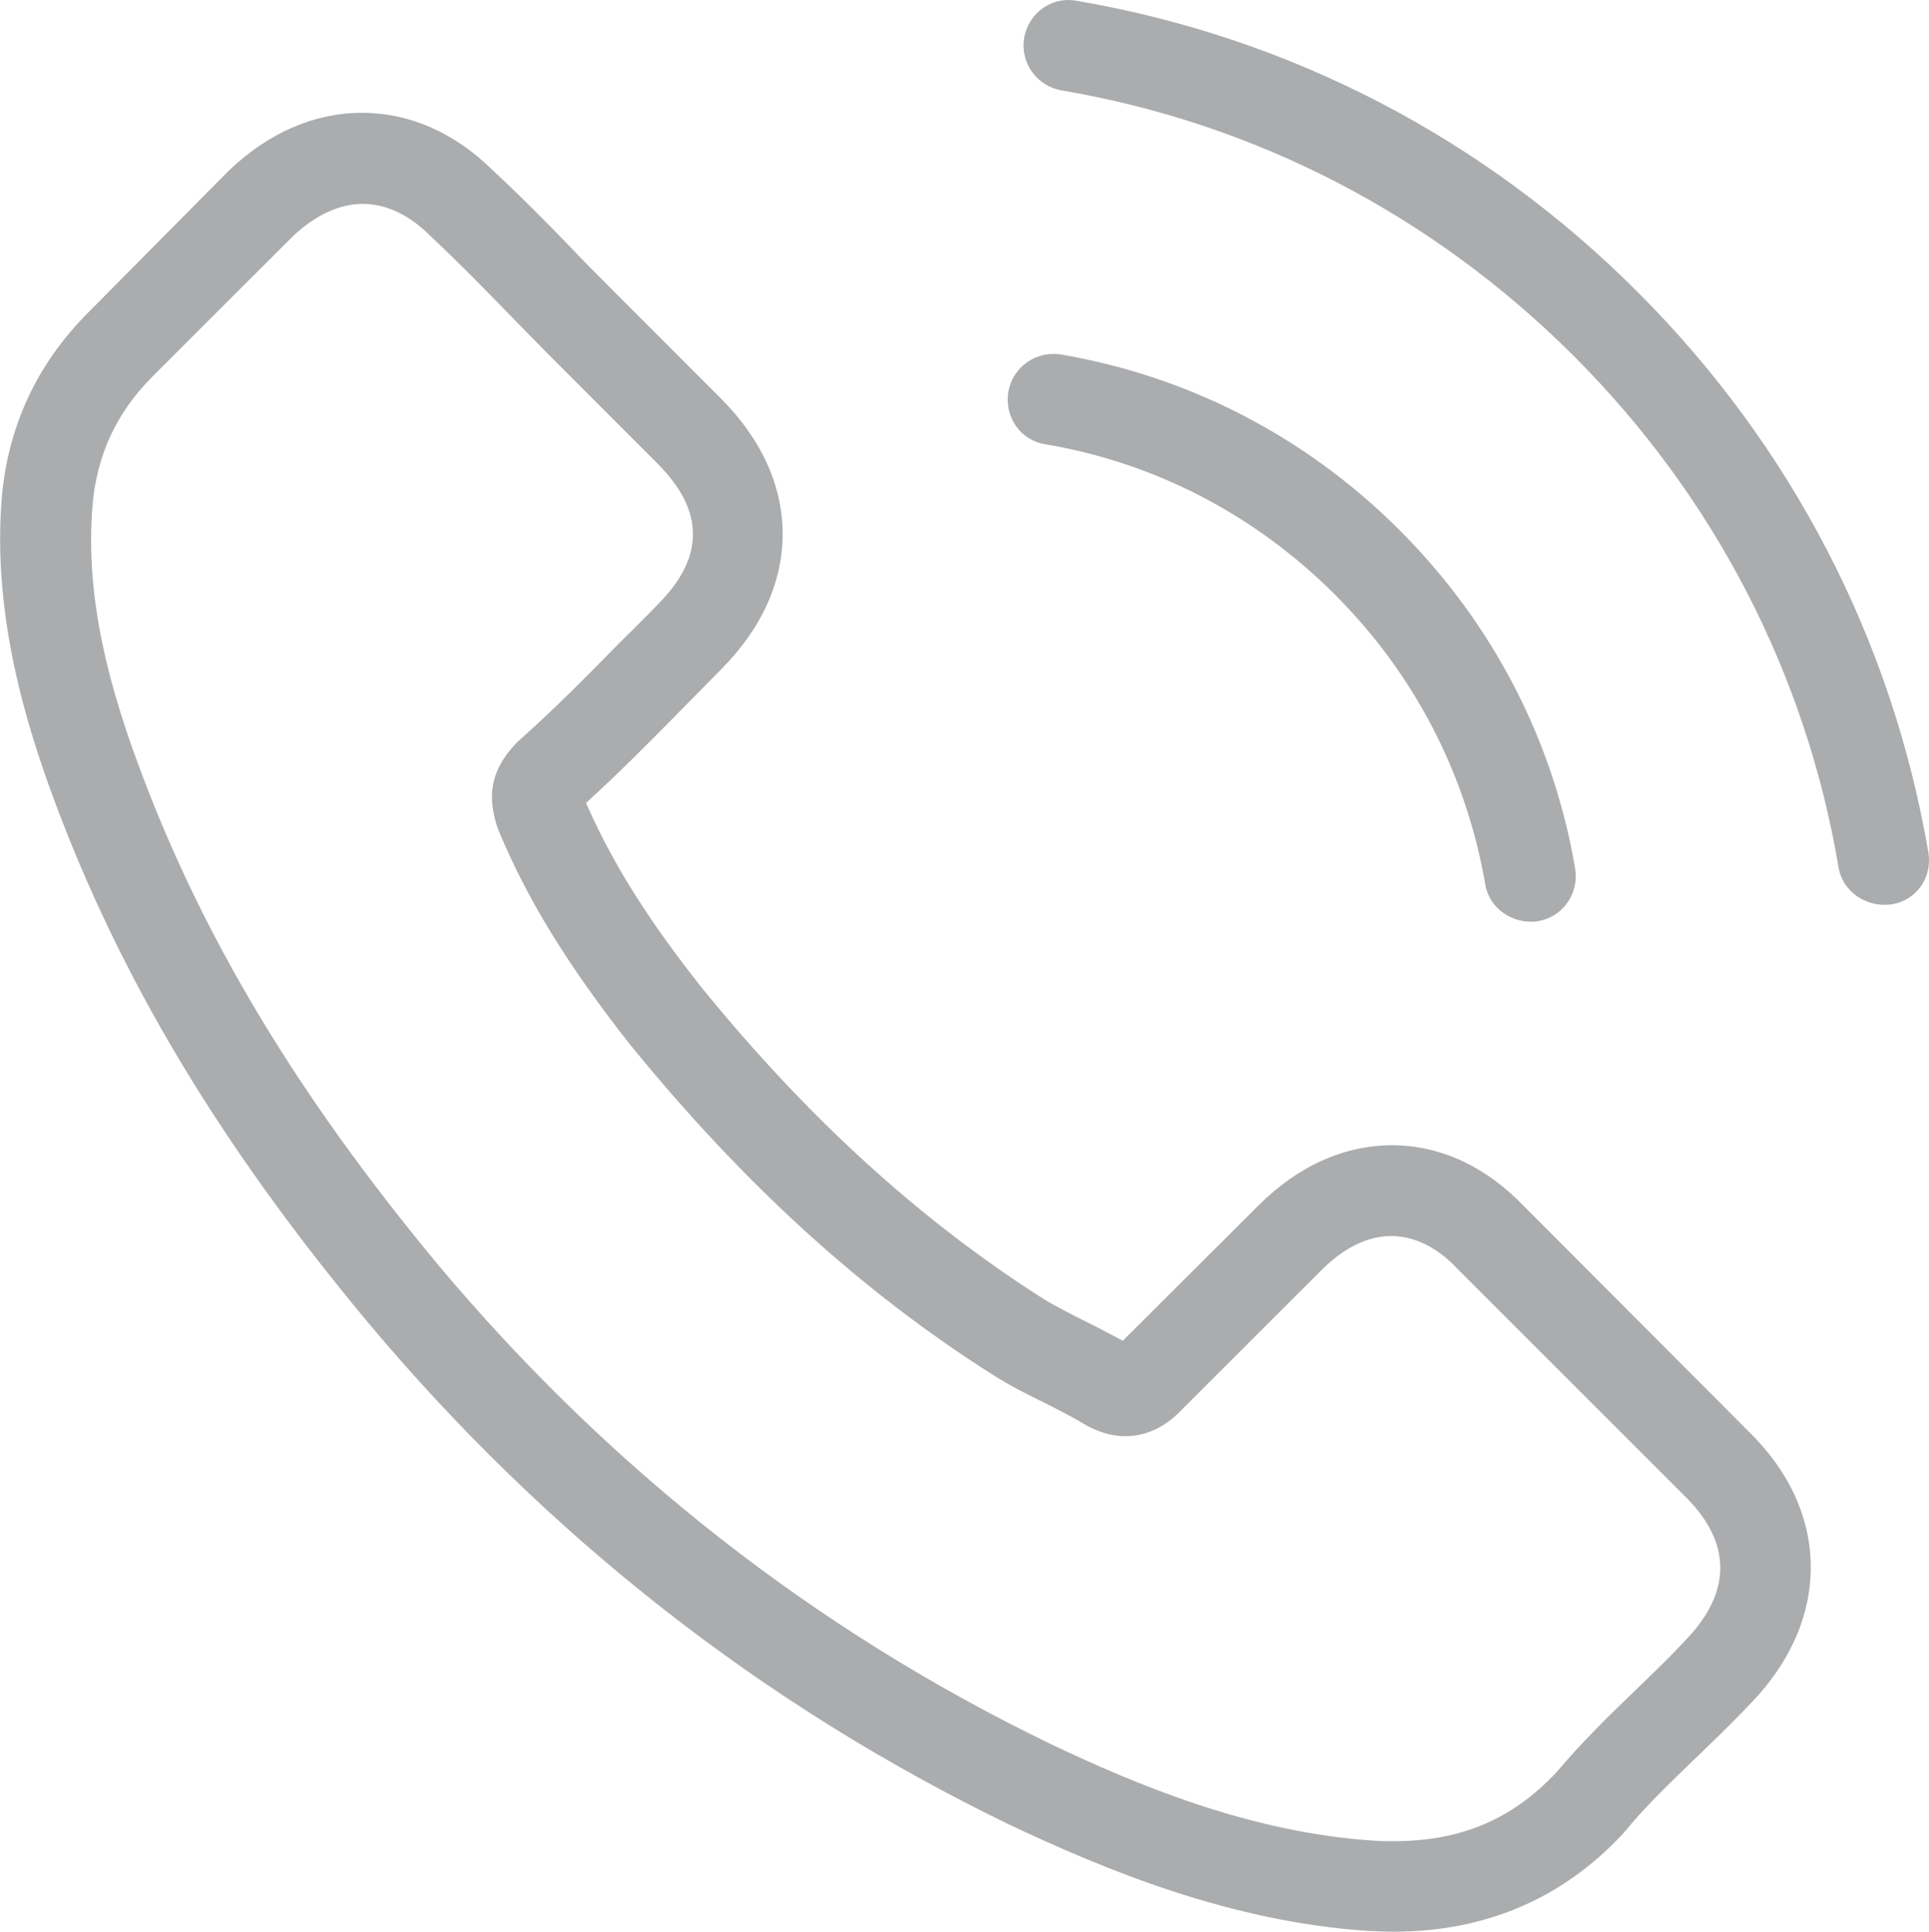 <?xml version="1.0" encoding="utf-8"?>
<!-- Generator: Adobe Illustrator 16.0.0, SVG Export Plug-In . SVG Version: 6.00 Build 0)  -->
<!DOCTYPE svg PUBLIC "-//W3C//DTD SVG 1.1//EN" "http://www.w3.org/Graphics/SVG/1.1/DTD/svg11.dtd">
<svg version="1.1" id="Layer_1" xmlns="http://www.w3.org/2000/svg" xmlns:xlink="http://www.w3.org/1999/xlink" x="0px" y="0px"
	 width="23px" height="23.034px" viewBox="404.843 105.771 23 23.034" enable-background="new 404.843 105.771 23 23.034"
	 xml:space="preserve">
<g>
	<path fill="#AAACAE" d="M424.944,125.324c-0.162,0.176-0.332,0.34-0.51,0.513l-0.092,0.089c-0.309,0.296-0.637,0.617-0.939,0.975
		c-0.527,0.564-1.143,0.824-1.939,0.824c-0.078,0-0.16,0-0.236-0.006c-1.475-0.094-2.844-0.669-3.873-1.16
		c-2.799-1.355-5.252-3.276-7.291-5.71c-1.68-2.025-2.811-3.909-3.559-5.926c-0.461-1.235-0.633-2.199-0.559-3.127
		c0.053-0.604,0.287-1.106,0.715-1.535l1.676-1.675c0.268-0.251,0.553-0.384,0.832-0.384c0.352,0,0.629,0.206,0.803,0.38
		c0.328,0.308,0.637,0.622,0.9,0.894l0.467,0.477l1.338,1.34c0.287,0.287,0.428,0.564,0.428,0.848s-0.141,0.56-0.428,0.846
		l-0.084,0.087c-0.113,0.113-0.225,0.228-0.34,0.338c-0.441,0.453-0.822,0.833-1.236,1.202c-0.381,0.382-0.336,0.726-0.246,1.014
		c0.004,0.008,0.01,0.025,0.016,0.043c0.336,0.813,0.82,1.604,1.566,2.552c1.357,1.669,2.775,2.958,4.336,3.946
		c0.193,0.123,0.393,0.223,0.586,0.318c0.195,0.099,0.359,0.181,0.506,0.271c0.002,0.001,0.016,0.009,0.029,0.017
		c0.17,0.086,0.307,0.121,0.451,0.121c0.359,0,0.586-0.228,0.66-0.303l1.682-1.681c0.186-0.185,0.477-0.403,0.826-0.403
		c0.381,0,0.662,0.25,0.797,0.397l2.713,2.712C425.491,124.165,425.493,124.755,424.944,125.324 M425.724,126.075
		c0.463-0.482,0.709-1.042,0.709-1.615c0-0.58-0.25-1.134-0.721-1.601l-2.699-2.706c-0.457-0.476-1-0.726-1.572-0.726
		s-1.125,0.249-1.596,0.721l-1.615,1.61l-0.078-0.042c-0.078-0.041-0.154-0.08-0.23-0.12l-0.148-0.075
		c-0.186-0.094-0.352-0.177-0.494-0.265c-1.465-0.933-2.799-2.146-4.072-3.71c-0.623-0.789-1.037-1.443-1.342-2.121l-0.035-0.079
		l0.064-0.061c0.35-0.32,0.682-0.656,1.002-0.98l0.543-0.552c0.98-0.981,0.98-2.248,0-3.229l-1.34-1.341
		c-0.152-0.153-0.311-0.311-0.459-0.469c-0.289-0.299-0.602-0.616-0.918-0.908c-0.457-0.453-0.996-0.69-1.564-0.69
		s-1.115,0.238-1.586,0.688l-1.678,1.693c-0.609,0.61-0.957,1.354-1.031,2.209c-0.115,1.406,0.299,2.725,0.621,3.594
		c0.795,2.142,1.982,4.122,3.738,6.231c2.143,2.56,4.719,4.576,7.656,5.997c1.127,0.533,2.631,1.159,4.277,1.267
		c0.1,0.004,0.207,0.009,0.305,0.009c1.092,0,2.012-0.394,2.732-1.167l0.025-0.029c0.244-0.298,0.52-0.562,0.811-0.844l0.061-0.058
		C425.267,126.535,425.501,126.311,425.724,126.075"/>
	<path fill="#AAACAE" d="M416.958,110.853c0.082,0.116,0.205,0.192,0.346,0.215c1.307,0.22,2.502,0.839,3.455,1.792
		c0.947,0.946,1.566,2.141,1.793,3.455c0.047,0.29,0.328,0.479,0.619,0.442c0.148-0.023,0.273-0.101,0.357-0.218
		c0.086-0.118,0.119-0.265,0.096-0.411c-0.26-1.53-0.984-2.927-2.094-4.036c-1.107-1.108-2.504-1.832-4.037-2.094
		c-0.029-0.005-0.059-0.007-0.088-0.007c-0.266,0-0.492,0.189-0.539,0.449C416.841,110.587,416.874,110.732,416.958,110.853"/>
	<path fill="#AAACAE" d="M417.501,106.849c2.309,0.391,4.42,1.484,6.102,3.162c1.678,1.678,2.771,3.789,3.162,6.103
		c0.047,0.292,0.336,0.481,0.627,0.441c0.143-0.021,0.268-0.097,0.352-0.213c0.084-0.118,0.115-0.263,0.092-0.404
		c-0.434-2.54-1.633-4.853-3.471-6.689c-1.836-1.837-4.148-3.036-6.688-3.469c-0.033-0.006-0.064-0.009-0.096-0.009
		c-0.26,0-0.48,0.19-0.527,0.451C417.005,106.519,417.202,106.795,417.501,106.849"/>
</g>
</svg>
